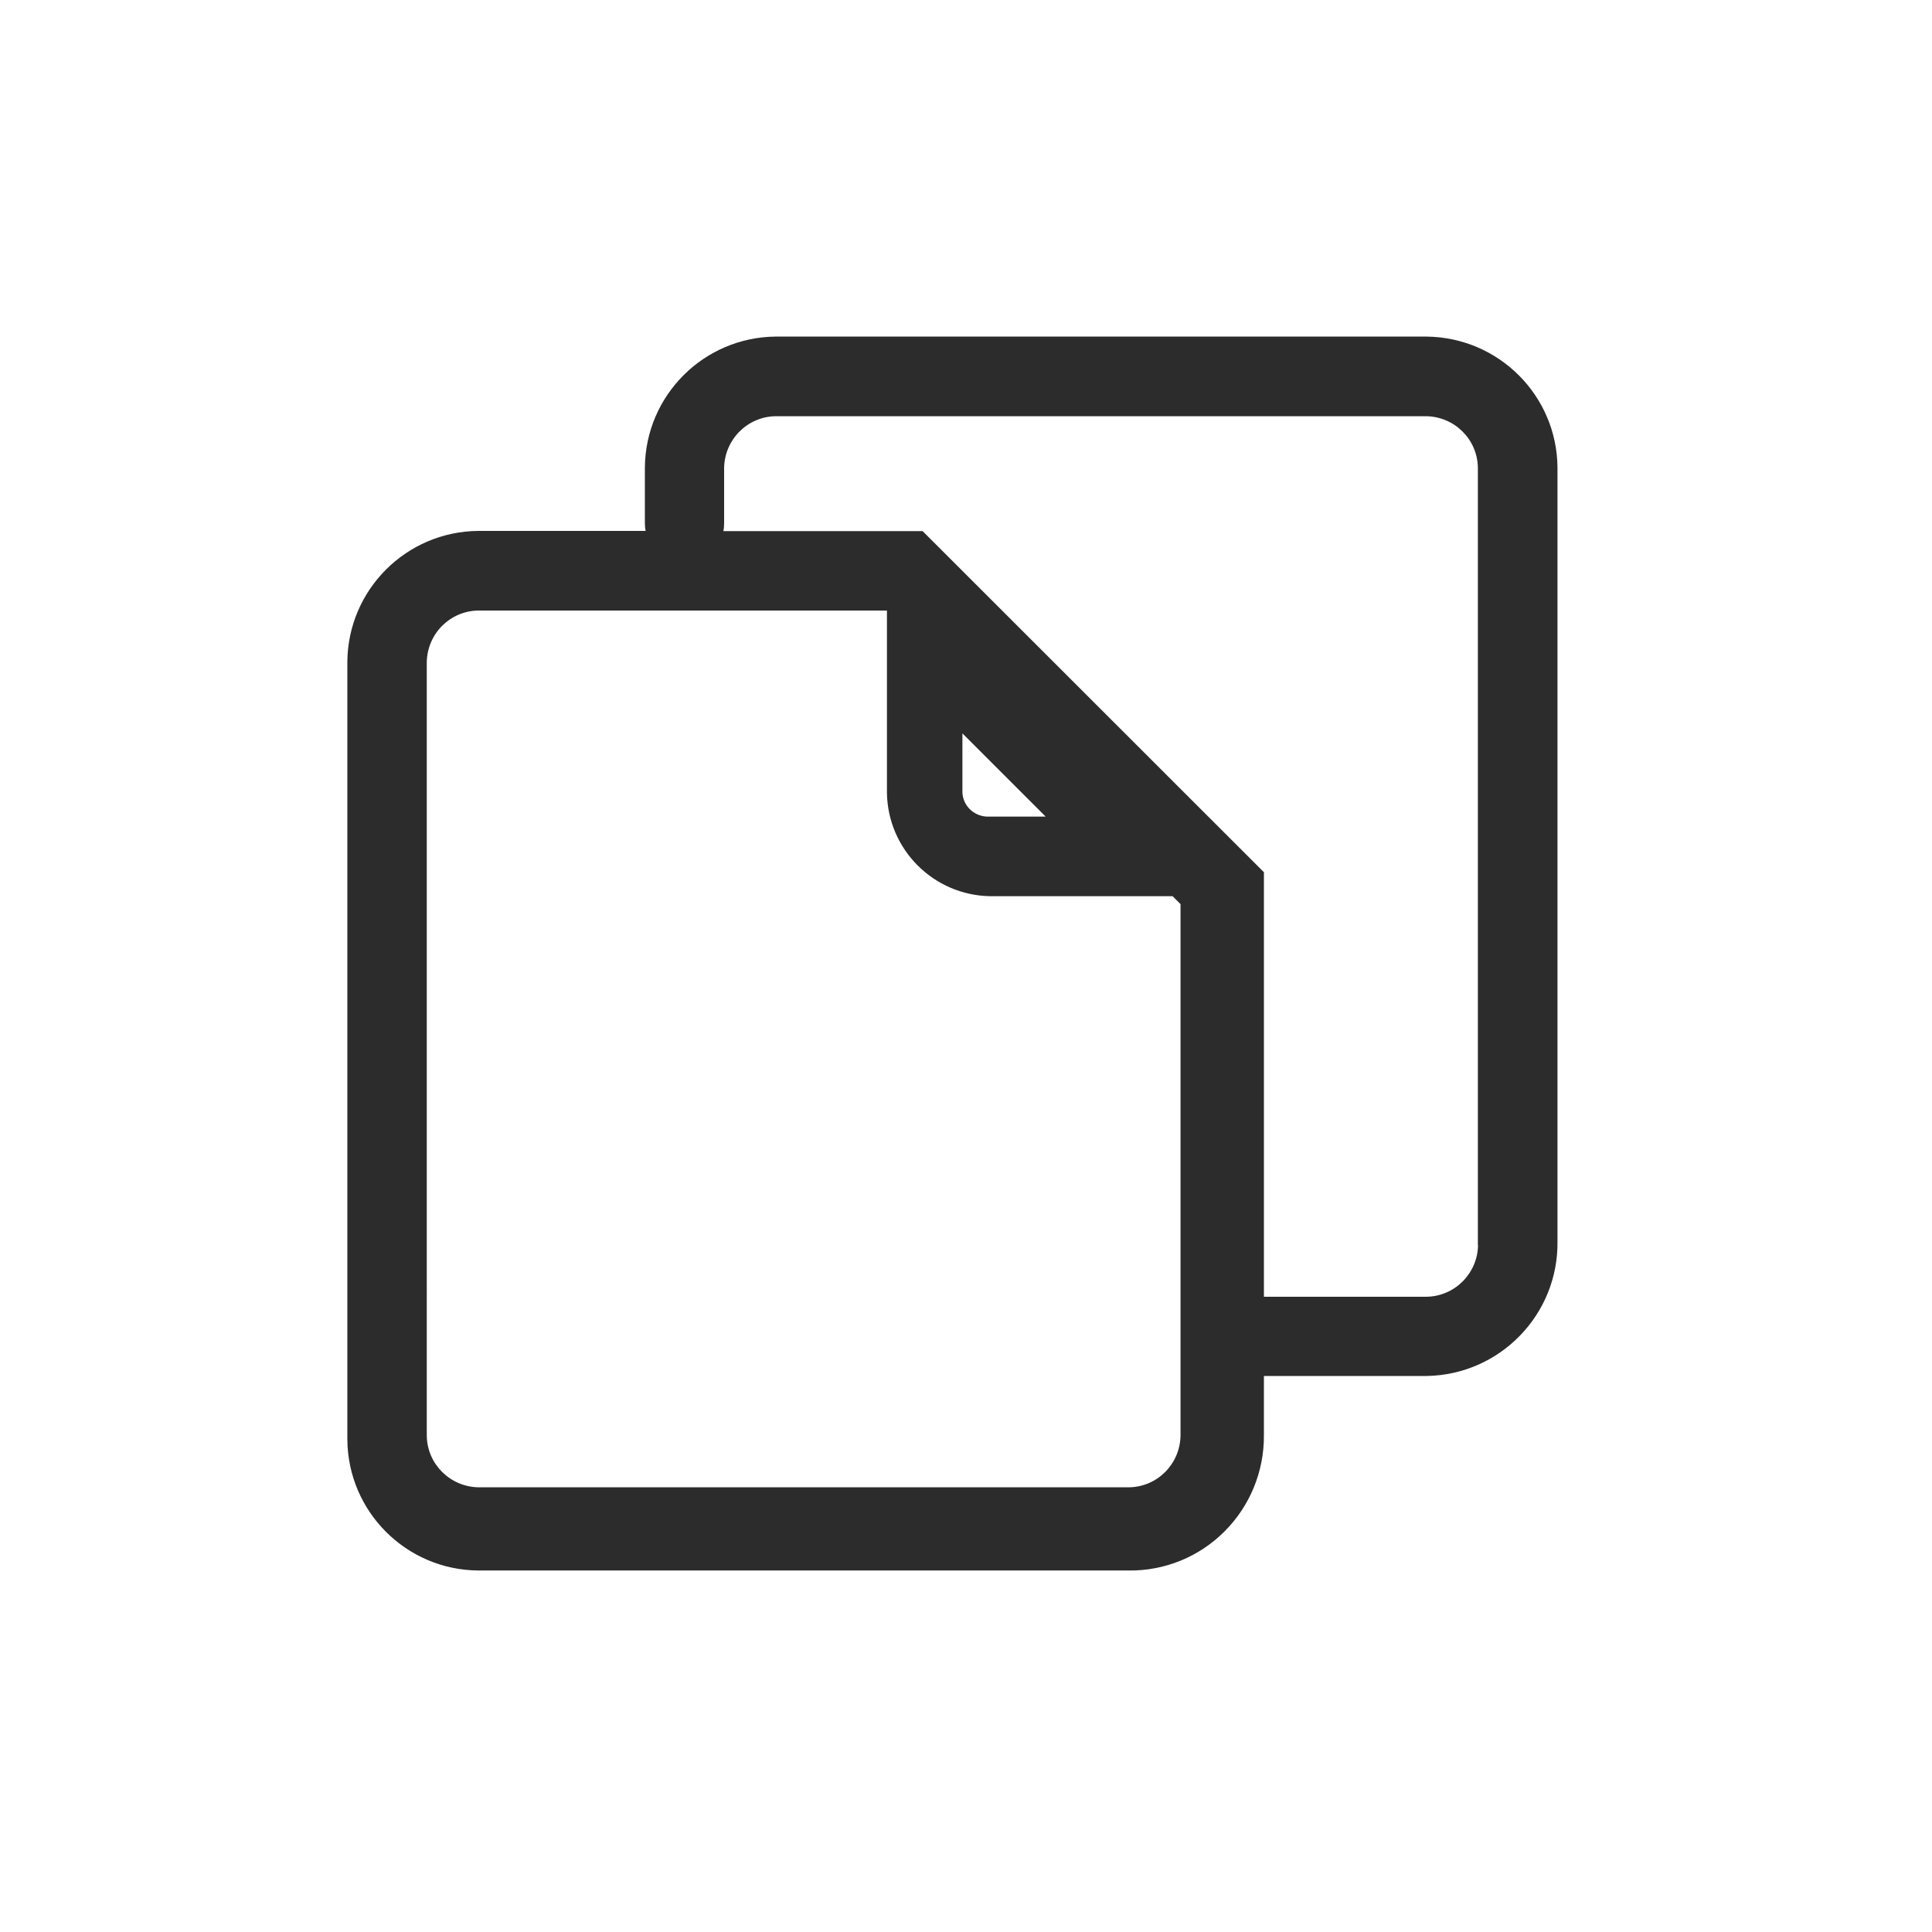 <?xml version="1.0" standalone="no"?><!DOCTYPE svg PUBLIC "-//W3C//DTD SVG 1.1//EN" "http://www.w3.org/Graphics/SVG/1.1/DTD/svg11.dtd"><svg t="1692695412642" class="icon" viewBox="0 0 1024 1024" version="1.1" xmlns="http://www.w3.org/2000/svg" p-id="3313" xmlns:xlink="http://www.w3.org/1999/xlink" width="200" height="200"><path d="M756.1 178.4H411.2c-38.2 0.3-69.1 31.2-69.4 69.4v29.4c0 1.4 0.1 2.9 0.4 4.2h-88.7c-38.2 0.3-69.1 31.2-69.4 69.4V763c0.3 38.2 31.2 69.1 69.4 69.4h344.9c19 0.2 37.3-7.3 50.7-20.8 13.4-13.4 20.9-31.7 20.8-50.7v-31.6h86.2c38.9-0.6 70-32.6 69.4-71.5v-410c-0.3-38.2-31.2-69-69.4-69.4zM625.7 761c-0.3 15-12.3 27.1-27.3 27.3H253.5c-15-0.3-27.1-12.4-27.3-27.3V350.9c0.3-15 12.3-27.1 27.3-27.3h216.6v96.7c0.5 30 24.7 54.2 54.7 54.7h96.7l4.2 4.2V761z m-71.5-328.2h-31.5c-6.8-0.5-12.2-5.8-12.6-12.6v-31.5l44.1 44.1zM783.4 660c-0.3 15-12.4 27.1-27.3 27.3h-86.2v-225L489 281.5H383.4c0.3-1.4 0.4-2.8 0.4-4.2v-29.4c0.3-15 12.4-27.1 27.3-27.3H756c15 0.3 27.1 12.3 27.3 27.3V660z" p-id="3314" fill="#2c2c2c"></path></svg>